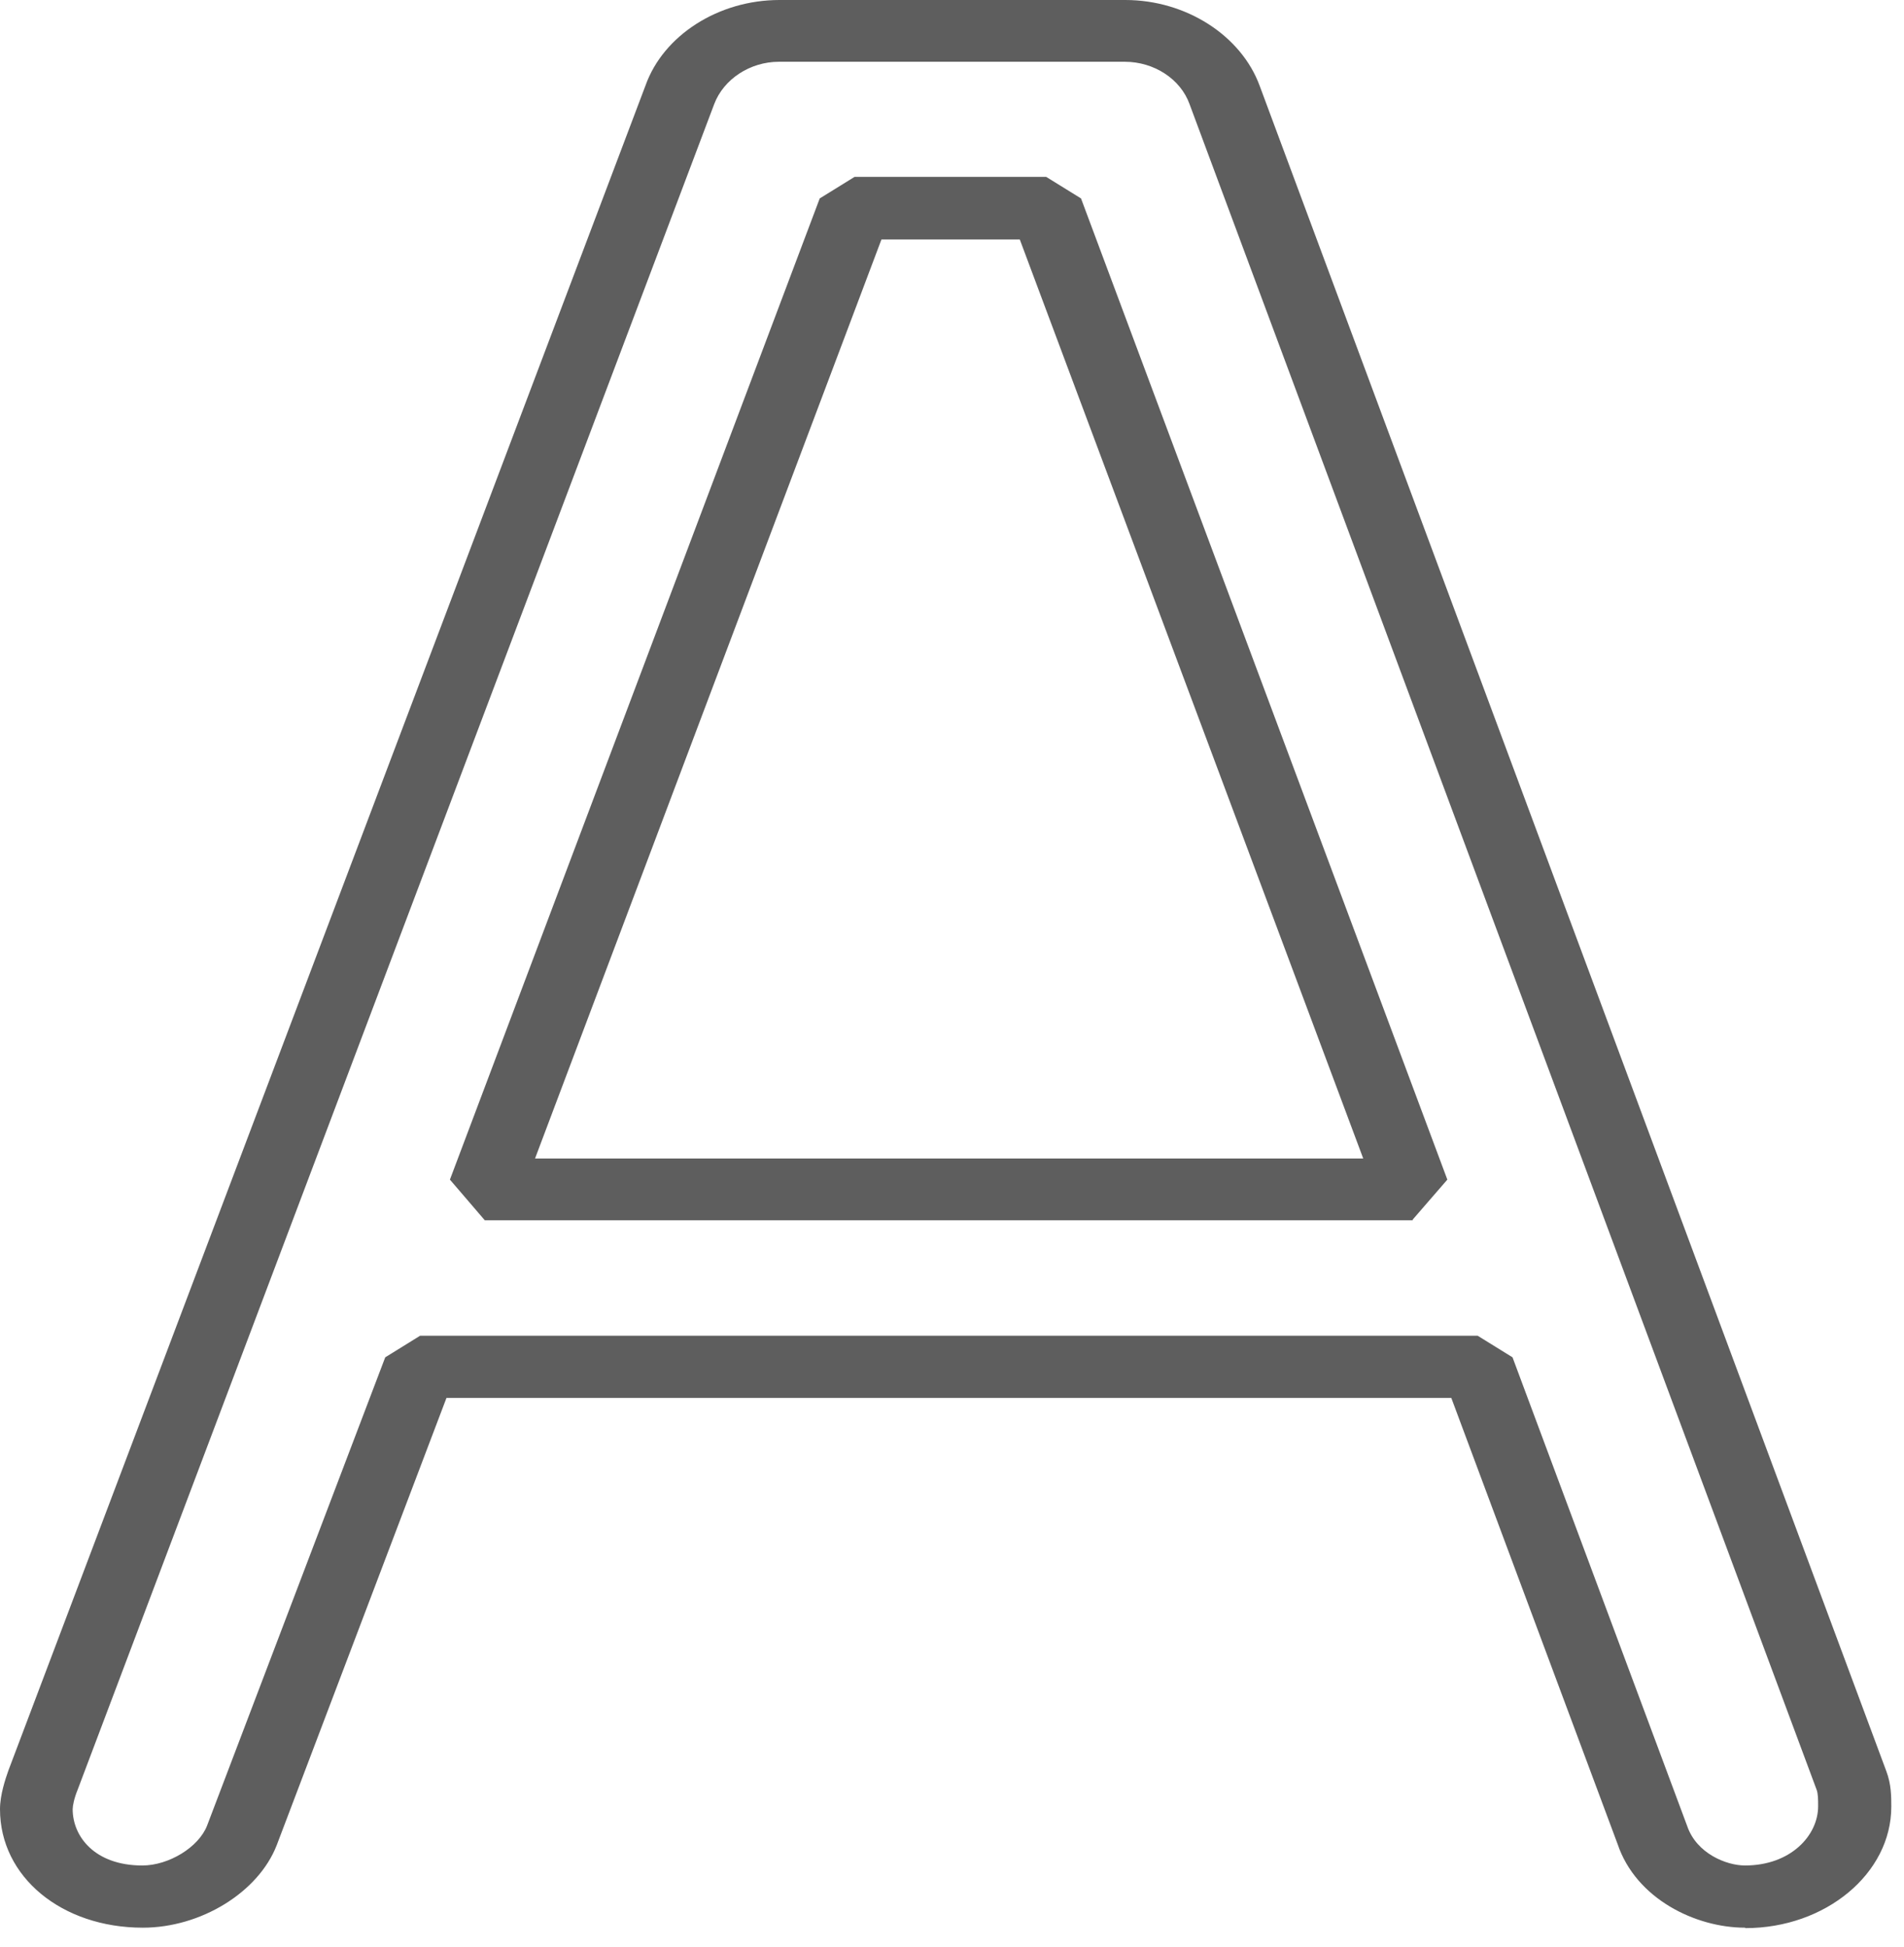 <?xml version="1.0" encoding="utf-8"?>
<svg xmlns="http://www.w3.org/2000/svg" fill="none" height="100%" overflow="visible" preserveAspectRatio="none" style="display: block;" viewBox="0 0 89 91" width="100%">
<path d="M81.566 90.091C79.263 90.091 76.471 88.746 75.61 86.176L67.84 65.334H20.869L12.935 86.235C12.074 88.45 9.376 90.091 6.677 90.091C2.885 90.091 0 87.718 0 84.554C0 83.882 0.256 83.13 0.396 82.735L30.174 3.994C31.012 1.641 33.594 0 36.433 0H52.602C55.44 0 58.022 1.661 58.883 4.014L88.173 82.775C88.406 83.388 88.406 83.961 88.406 84.436C88.406 87.56 85.335 90.111 81.589 90.111L81.566 90.091ZM19.612 62.427H69.073L70.701 63.435L78.867 85.345C79.309 86.63 80.705 87.184 81.566 87.184C83.707 87.184 84.986 85.78 84.986 84.416C84.986 84.099 84.986 83.842 84.916 83.645L55.603 4.864C55.184 3.698 53.951 2.887 52.578 2.887H36.409C35.06 2.887 33.827 3.698 33.385 4.864L3.629 83.645C3.466 84.04 3.397 84.396 3.397 84.554C3.397 85.82 4.42 87.184 6.654 87.184C7.887 87.184 9.283 86.334 9.678 85.325L18.007 63.435L19.635 62.427H19.612ZM66.049 57.029H22.66L21.031 55.13L38.317 9.274L39.946 8.266H48.902L50.531 9.274L67.654 55.13L66.025 57.009L66.049 57.029ZM25.01 54.142H63.722L47.669 11.192H41.202L25.01 54.142Z" fill="#5E5E5E" id="Vector"/>
</svg>